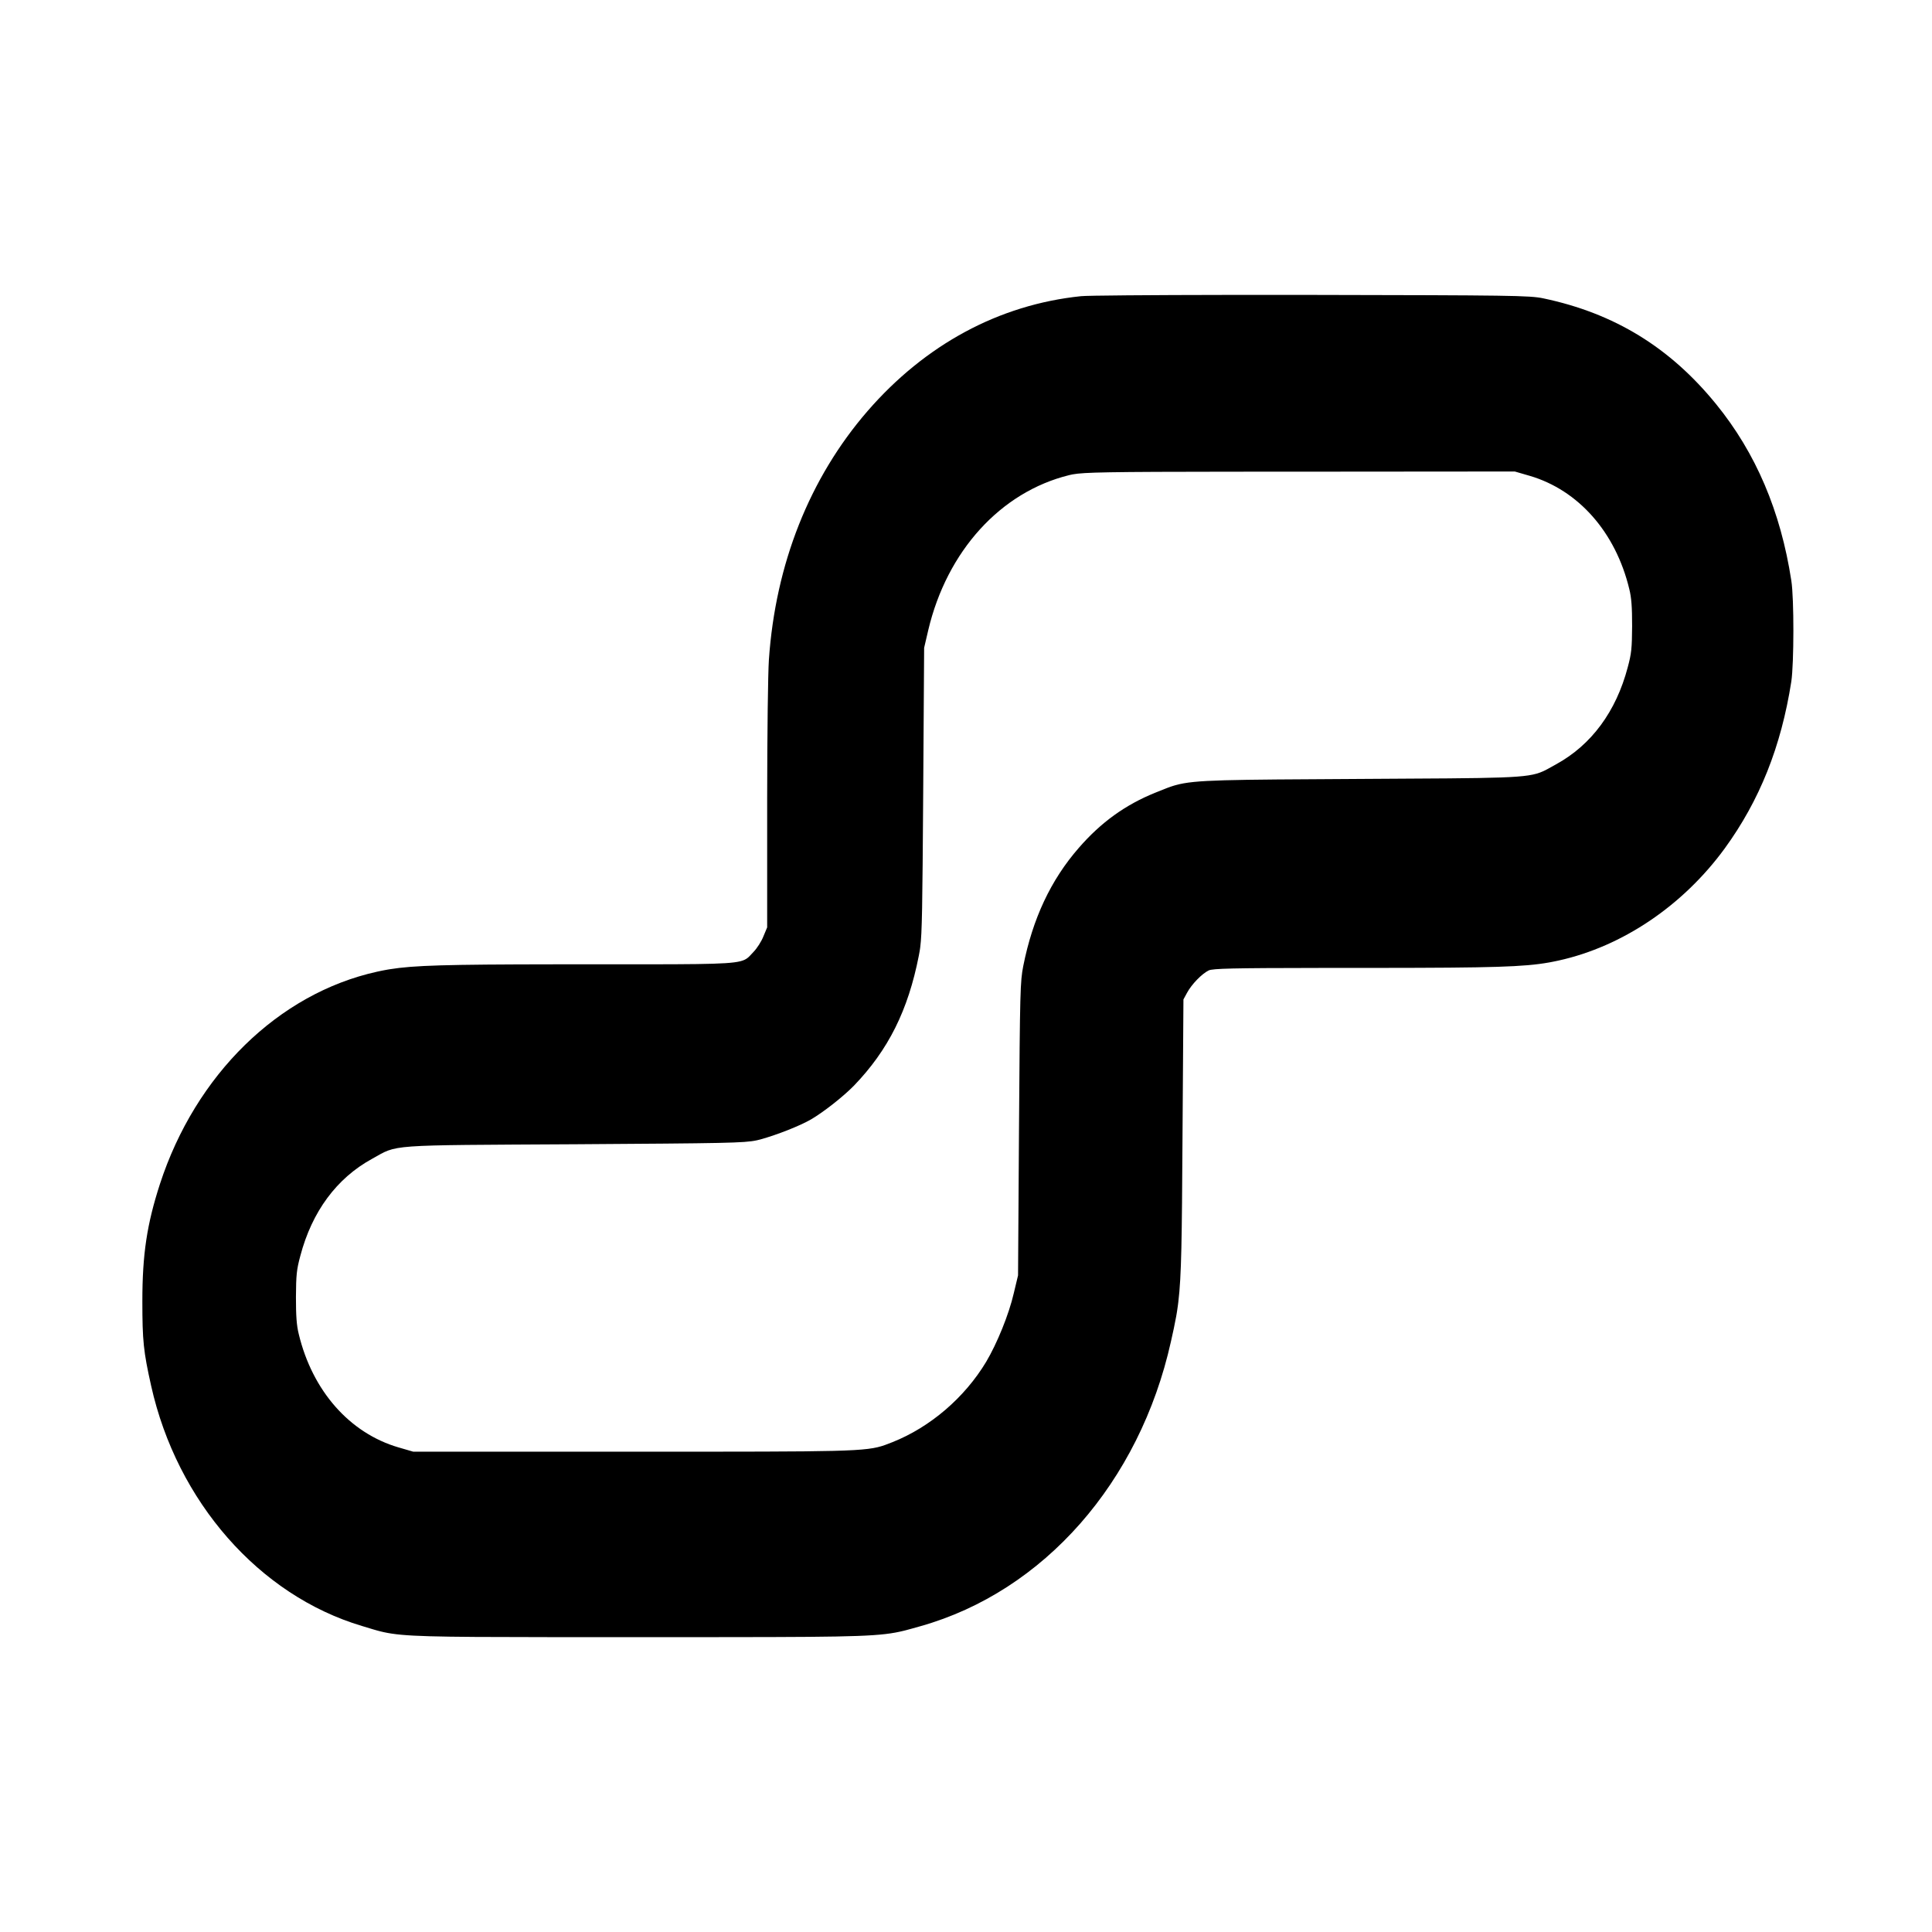 <svg width="190" height="190" viewBox="0 0 190 190" fill="none" xmlns="http://www.w3.org/2000/svg">
<g clip-path="url(#clip0_525_224)">
<path d="M70.096 161.001C70.291 161.001 70.484 161.001 70.674 161.001L71.791 161C84.519 160.99 86.683 160.917 88.893 160.372L89.082 160.324C89.526 160.21 89.985 160.076 90.541 159.92C102.646 156.501 112.067 145.783 115.151 131.947C115.363 131.006 115.532 130.236 115.668 129.472L115.708 129.242C115.714 129.204 115.72 129.166 115.727 129.127L115.764 128.897C115.794 128.704 115.822 128.508 115.848 128.308L115.878 128.065C116.196 125.446 116.23 121.855 116.292 111.84L116.384 98.288L116.739 97.633C117.186 96.8 118.204 95.755 118.867 95.436C119.248 95.248 121.187 95.199 129.673 95.19L130.306 95.189C130.413 95.189 130.521 95.189 130.631 95.189L131.992 95.188C132.11 95.188 132.229 95.188 132.348 95.188L135.547 95.187C146.779 95.179 149.873 95.092 152.332 94.653L152.507 94.621C152.623 94.599 152.738 94.576 152.852 94.553L153.024 94.517C153.11 94.499 153.196 94.481 153.283 94.462C159.558 93.08 165.51 89.058 169.612 83.443C173.05 78.713 175.163 73.433 176.165 67.02C176.427 65.249 176.443 58.871 176.165 57.1C175.117 50.279 172.68 44.557 168.779 39.757C164.246 34.176 158.772 30.81 151.772 29.34C150.43 29.056 148.518 29.039 129.028 29.003C128.519 29.003 128.013 29.002 127.511 29.002L126.76 29.001C126.635 29.001 126.51 29.001 126.386 29L122.742 29.001C122.387 29.001 122.036 29.001 121.687 29.002L120.995 29.002C112.975 29.013 106.914 29.06 106.316 29.127C98.251 29.96 91.004 33.875 85.314 40.43C79.609 47.02 76.263 55.47 75.616 64.877C75.526 66.191 75.452 71.956 75.446 78.471L75.446 91.202L75.076 92.088C74.891 92.566 74.444 93.275 74.089 93.629C73.978 93.744 73.886 93.848 73.798 93.942L73.74 94.003C73.692 94.053 73.644 94.1 73.595 94.144L73.534 94.195C72.839 94.756 71.59 94.826 63.831 94.834L62.371 94.834C62.116 94.834 61.854 94.834 61.586 94.834L55.808 94.834C55.666 94.834 55.525 94.834 55.385 94.834L54.56 94.835C43.898 94.847 40.684 94.934 38.305 95.323L38.126 95.353L37.862 95.401C37.833 95.406 37.804 95.412 37.775 95.417L37.602 95.451L37.429 95.486C37.314 95.51 37.199 95.534 37.083 95.56C27.384 97.703 19.227 105.693 15.727 116.446C14.447 120.397 14 123.355 14 127.961C14 131.859 14.108 132.904 14.864 136.287C17.408 147.678 25.487 156.89 35.587 159.902C35.972 160.017 36.304 160.12 36.614 160.213L36.798 160.267C36.858 160.284 36.918 160.302 36.978 160.318L37.155 160.367C37.185 160.375 37.214 160.383 37.244 160.391L37.421 160.437C37.48 160.451 37.54 160.466 37.6 160.48L37.782 160.521C39.713 160.939 42.413 160.994 53.82 161.001L70.096 161.001ZM66.349 142.764L40.641 142.764L39.174 142.338C34.386 140.933 30.726 136.789 29.382 131.204C29.166 130.333 29.104 129.425 29.104 127.558C29.119 125.388 29.166 124.872 29.536 123.503C30.679 119.163 33.104 115.873 36.579 113.97C39.189 112.53 37.738 112.636 56.58 112.53C71.342 112.433 73.194 112.409 74.407 112.146L74.487 112.128C74.567 112.11 74.645 112.091 74.725 112.07L74.805 112.049C76.411 111.605 78.635 110.733 79.748 110.093C80.999 109.364 82.914 107.852 83.964 106.785C87.362 103.263 89.308 99.351 90.358 93.997C90.387 93.849 90.413 93.708 90.438 93.563L90.454 93.466C90.456 93.45 90.459 93.433 90.462 93.417L90.477 93.317C90.479 93.3 90.481 93.282 90.484 93.265L90.498 93.16C90.68 91.751 90.714 89.266 90.79 78.026L90.883 63.709L91.285 61.984C93.123 54.194 98.405 48.378 105.154 46.724C105.241 46.703 105.328 46.683 105.422 46.665L105.505 46.649C106.621 46.447 108.866 46.398 121.31 46.388L122.275 46.388C122.439 46.388 122.605 46.388 122.773 46.387L124.326 46.387C124.504 46.387 124.684 46.387 124.865 46.387L127.719 46.386L148.971 46.369L150.438 46.795C155.226 48.2 158.887 52.344 160.23 57.929C160.447 58.8 160.508 59.708 160.508 61.575C160.493 63.745 160.447 64.26 160.076 65.63C158.933 69.97 156.508 73.26 153.033 75.163C152.72 75.334 152.464 75.483 152.225 75.613L152.106 75.676C152.028 75.718 151.951 75.757 151.873 75.794L151.757 75.849C150.193 76.558 148.186 76.518 133.804 76.603C120.414 76.683 117.579 76.674 115.63 77.211L115.475 77.255C115.425 77.27 115.374 77.286 115.324 77.302L115.174 77.351C115.149 77.359 115.124 77.368 115.099 77.377L114.95 77.43C114.925 77.439 114.899 77.448 114.874 77.457L114.723 77.514C114.391 77.64 114.04 77.786 113.618 77.955C110.668 79.147 108.274 80.872 106.096 83.38C103.332 86.545 101.556 90.351 100.629 95.011C100.335 96.523 100.304 97.376 100.212 111.018L100.119 125.424L99.702 127.167C99.223 129.265 98.05 132.129 96.984 133.925C94.868 137.447 91.486 140.346 87.779 141.822C85.618 142.667 85.789 142.755 69.842 142.763L66.964 142.764C66.761 142.764 66.556 142.764 66.349 142.764Z" fill="black"/>
</g>
<defs>
<clipPath id="clip0_525_224">
<rect width="163" height="132" fill="white" transform="translate(14 29)"/>
</clipPath>
</defs>
</svg>
